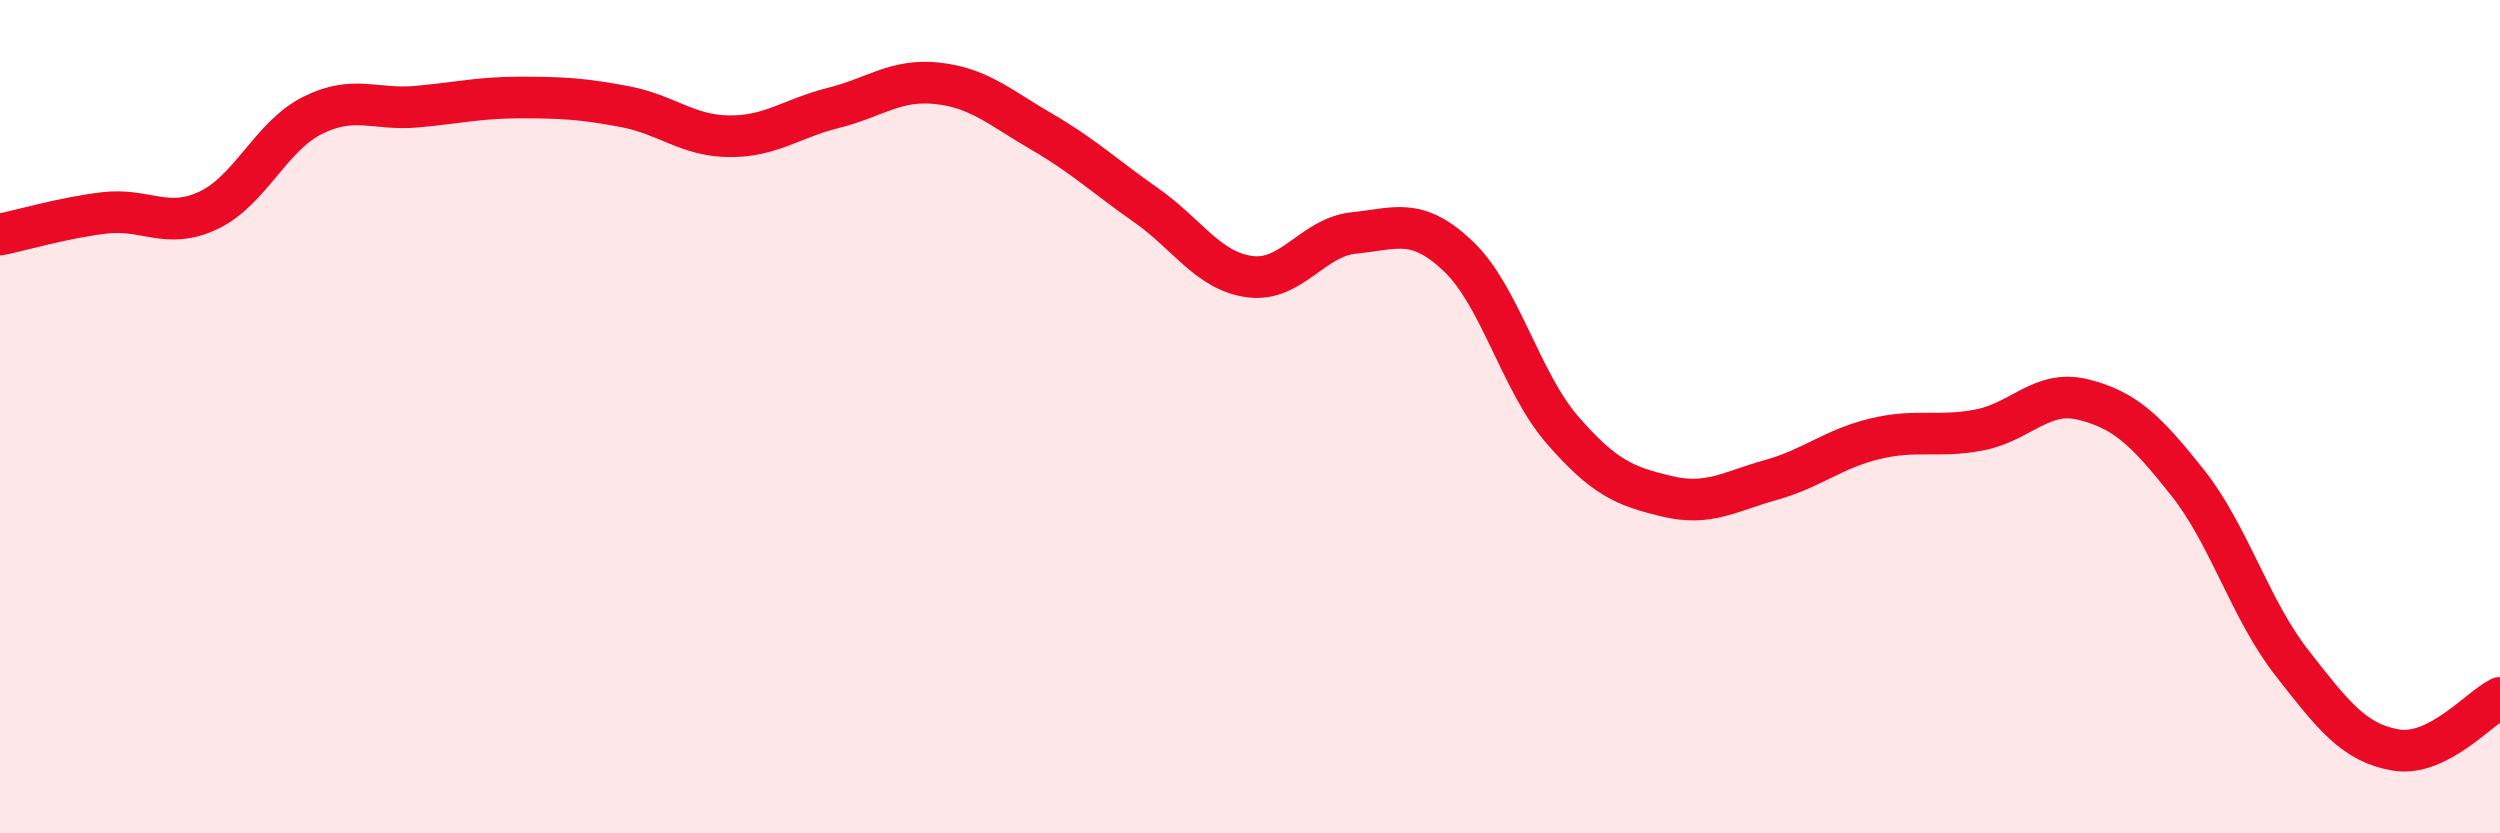 
    <svg width="60" height="20" viewBox="0 0 60 20" xmlns="http://www.w3.org/2000/svg">
      <path
        d="M 0,5.63 C 0.5,5.53 1.5,5.23 2.5,5.11 C 3.5,4.99 4,5.52 5,5.05 C 6,4.58 6.5,3.27 7.5,2.77 C 8.5,2.27 9,2.65 10,2.56 C 11,2.47 11.5,2.34 12.5,2.34 C 13.5,2.34 14,2.37 15,2.56 C 16,2.75 16.5,3.26 17.5,3.27 C 18.5,3.28 19,2.84 20,2.59 C 21,2.34 21.5,1.89 22.5,2 C 23.5,2.11 24,2.58 25,3.16 C 26,3.74 26.5,4.22 27.5,4.92 C 28.5,5.62 29,6.51 30,6.64 C 31,6.77 31.5,5.69 32.5,5.59 C 33.5,5.49 34,5.2 35,6.15 C 36,7.1 36.5,9.17 37.5,10.32 C 38.5,11.47 39,11.67 40,11.91 C 41,12.15 41.5,11.8 42.5,11.52 C 43.5,11.24 44,10.77 45,10.53 C 46,10.29 46.5,10.51 47.5,10.32 C 48.5,10.13 49,9.34 50,9.59 C 51,9.84 51.5,10.32 52.5,11.58 C 53.5,12.84 54,14.62 55,15.9 C 56,17.18 56.5,17.83 57.5,18 C 58.5,18.17 59.5,17 60,16.75L60 20L0 20Z"
        fill="#EB0A25"
        opacity="0.1"
        stroke-linecap="round"
        stroke-linejoin="round"
      />
      <path
        d="M 0,5.63 C 0.5,5.53 1.5,5.23 2.5,5.11 C 3.5,4.99 4,5.52 5,5.05 C 6,4.58 6.5,3.27 7.5,2.77 C 8.5,2.27 9,2.65 10,2.56 C 11,2.47 11.5,2.34 12.5,2.34 C 13.5,2.34 14,2.37 15,2.56 C 16,2.75 16.5,3.26 17.5,3.27 C 18.5,3.28 19,2.84 20,2.59 C 21,2.34 21.5,1.89 22.5,2 C 23.5,2.11 24,2.58 25,3.16 C 26,3.74 26.5,4.22 27.5,4.92 C 28.5,5.62 29,6.51 30,6.64 C 31,6.77 31.5,5.69 32.5,5.59 C 33.5,5.49 34,5.2 35,6.15 C 36,7.1 36.5,9.17 37.5,10.32 C 38.5,11.47 39,11.67 40,11.91 C 41,12.15 41.5,11.8 42.5,11.52 C 43.5,11.24 44,10.77 45,10.53 C 46,10.29 46.5,10.51 47.5,10.32 C 48.5,10.13 49,9.34 50,9.59 C 51,9.84 51.5,10.32 52.5,11.58 C 53.5,12.84 54,14.62 55,15.9 C 56,17.18 56.5,17.83 57.5,18 C 58.5,18.17 59.5,17 60,16.75"
        stroke="#EB0A25"
        stroke-width="1"
        fill="none"
        stroke-linecap="round"
        stroke-linejoin="round"
      />
    </svg>
  